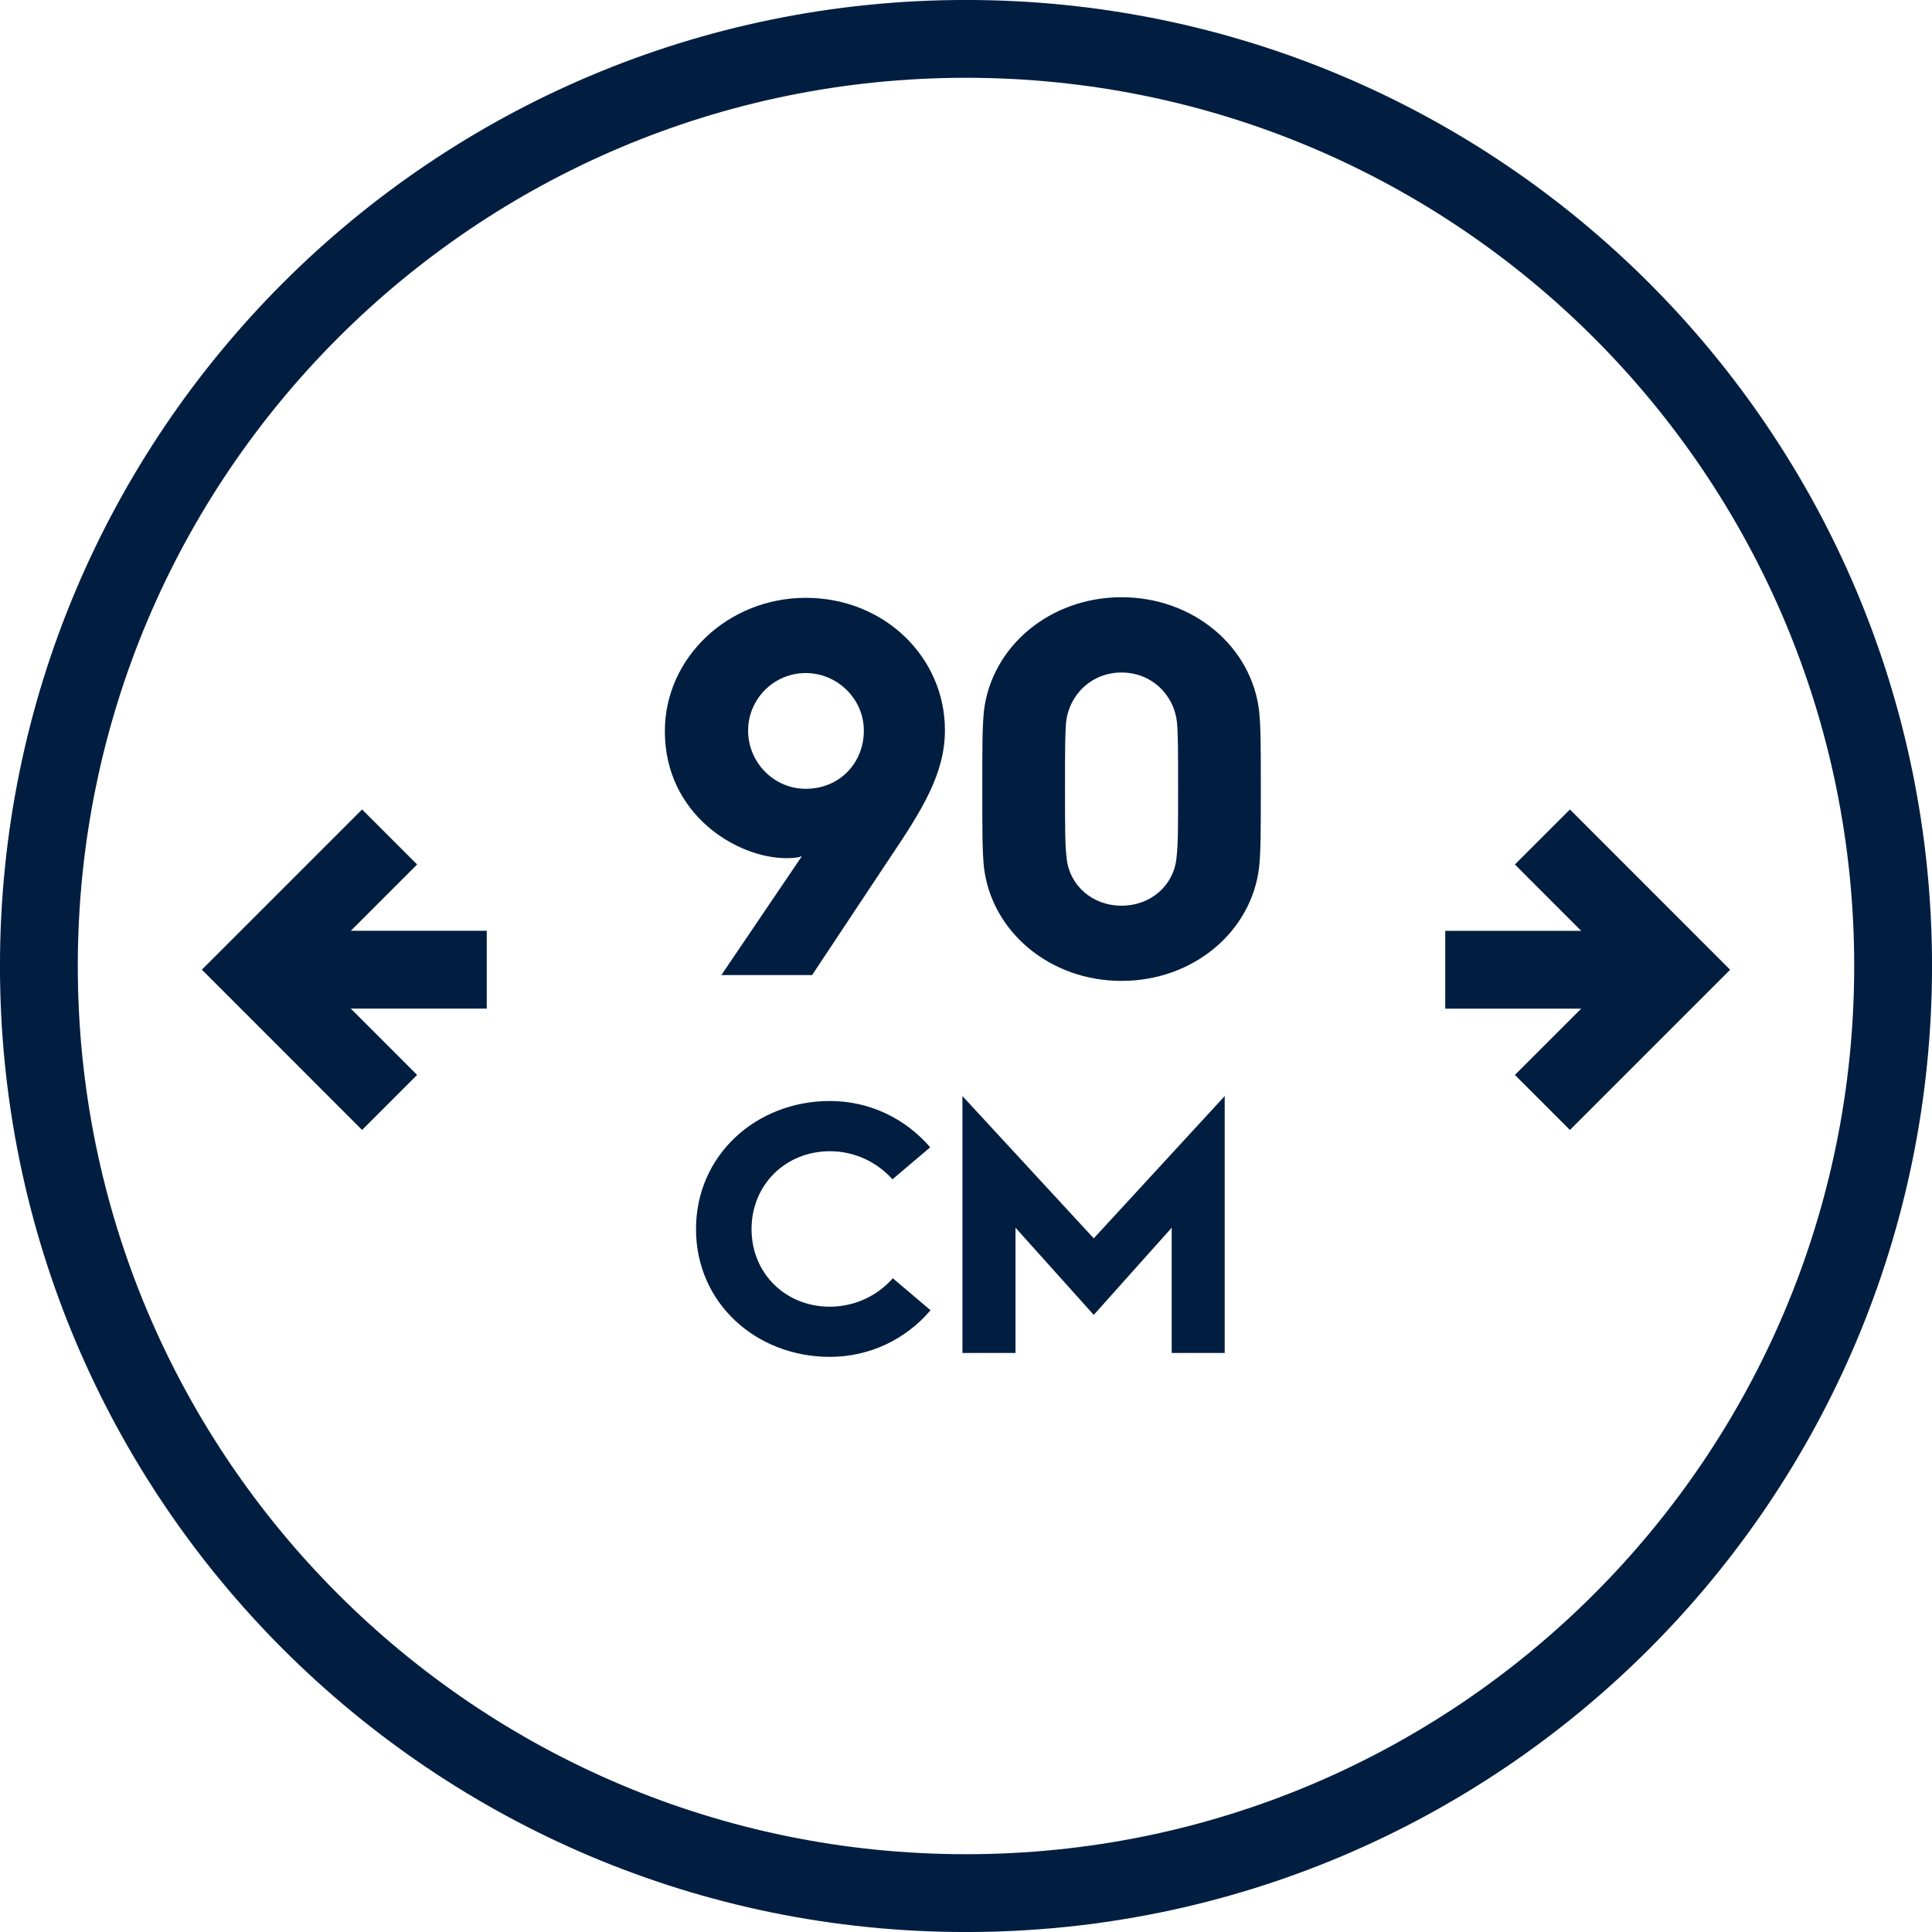<?xml version="1.0" encoding="UTF-8"?>
<svg width="32px" height="32px" viewBox="0 0 32 32" version="1.1" xmlns="http://www.w3.org/2000/svg" xmlns:xlink="http://www.w3.org/1999/xlink">
    <title>90cm-icon</title>
    <g id="Desktop" stroke="none" stroke-width="1" fill="none" fill-rule="evenodd">
        <g id="90cm-icon">
            <path d="M16,0.644 C20.24,0.644 24.079,2.363 26.858,5.142 C29.637,7.921 31.356,11.76 31.356,16 C31.356,20.24 29.637,24.079 26.858,26.858 C24.079,29.637 20.24,31.356 16,31.356 C11.76,31.356 7.921,29.637 5.142,26.858 C2.363,24.079 0.644,20.24 0.644,16 C0.644,11.76 2.363,7.921 5.142,5.142 C7.921,2.363 11.76,0.644 16,0.644 Z" id="Stroke-1" stroke="#011E41" stroke-width="1.289"></path>
            <line x1="8.062" y1="16.061" x2="4.255" y2="16.061" id="Stroke-3" stroke="#011E41" stroke-width="1.289"></line>
            <polyline id="Stroke-5" stroke="#011E41" stroke-width="1.289" points="6.453 13.863 4.255 16.061 6.453 18.26"></polyline>
            <line x1="23.938" y1="16.062" x2="27.745" y2="16.062" id="Stroke-7" stroke="#011E41" stroke-width="1.289"></line>
            <polyline id="Stroke-9" stroke="#011E41" stroke-width="1.289" points="25.547 18.26 27.745 16.062 25.547 13.863"></polyline>
            <path d="M14.308,12.102 C14.308,11.572 13.866,11.148 13.345,11.148 C12.814,11.148 12.391,11.581 12.391,12.102 C12.391,12.624 12.814,13.065 13.345,13.065 C13.911,13.065 14.308,12.632 14.308,12.102 L14.308,12.102 Z M13.283,14.179 C13.23,14.206 13.124,14.214 13.027,14.214 C12.205,14.214 11.012,13.49 11.012,12.111 C11.012,10.891 12.063,9.902 13.345,9.902 C14.653,9.902 15.651,10.891 15.651,12.093 C15.651,12.818 15.271,13.419 14.724,14.232 L13.451,16.15 L11.948,16.15 L13.283,14.179 Z" id="Fill-11" fill="#011E41"></path>
            <path d="M18.576,15.001 C19.062,15.001 19.443,14.665 19.487,14.206 C19.513,13.994 19.513,13.684 19.513,13.065 C19.513,12.447 19.513,12.182 19.495,11.969 C19.443,11.492 19.062,11.139 18.576,11.139 C18.09,11.139 17.71,11.492 17.657,11.969 C17.64,12.182 17.64,12.447 17.64,13.065 C17.64,13.684 17.64,13.994 17.666,14.206 C17.71,14.665 18.09,15.001 18.576,15.001 M16.27,13.065 C16.27,12.341 16.27,12.067 16.296,11.784 C16.42,10.706 17.392,9.892 18.576,9.892 C19.761,9.892 20.733,10.706 20.856,11.784 C20.883,12.067 20.883,12.341 20.883,13.065 C20.883,13.79 20.883,14.073 20.856,14.356 C20.733,15.434 19.761,16.247 18.576,16.247 C17.392,16.247 16.42,15.434 16.296,14.356 C16.27,14.073 16.27,13.79 16.27,13.065" id="Fill-13" fill="#011E41"></path>
            <path d="M13.745,18.236 C14.411,18.236 15,18.531 15.407,19.003 L14.782,19.533 C14.523,19.244 14.151,19.068 13.745,19.068 C13.014,19.068 12.448,19.622 12.448,20.358 C12.448,21.095 13.014,21.643 13.745,21.643 C14.151,21.643 14.529,21.466 14.788,21.172 L15.413,21.702 C15.006,22.179 14.411,22.474 13.745,22.474 C12.525,22.474 11.528,21.584 11.528,20.358 C11.528,19.133 12.525,18.236 13.745,18.236" id="Fill-15" fill="#011E41"></path>
            <polygon id="Fill-17" fill="#011E41" points="15.941 18.154 18.116 20.511 20.285 18.154 20.285 22.409 19.407 22.409 19.407 20.335 18.116 21.779 16.82 20.335 16.82 22.409 15.941 22.409"></polygon>
        </g>
    </g>
</svg>